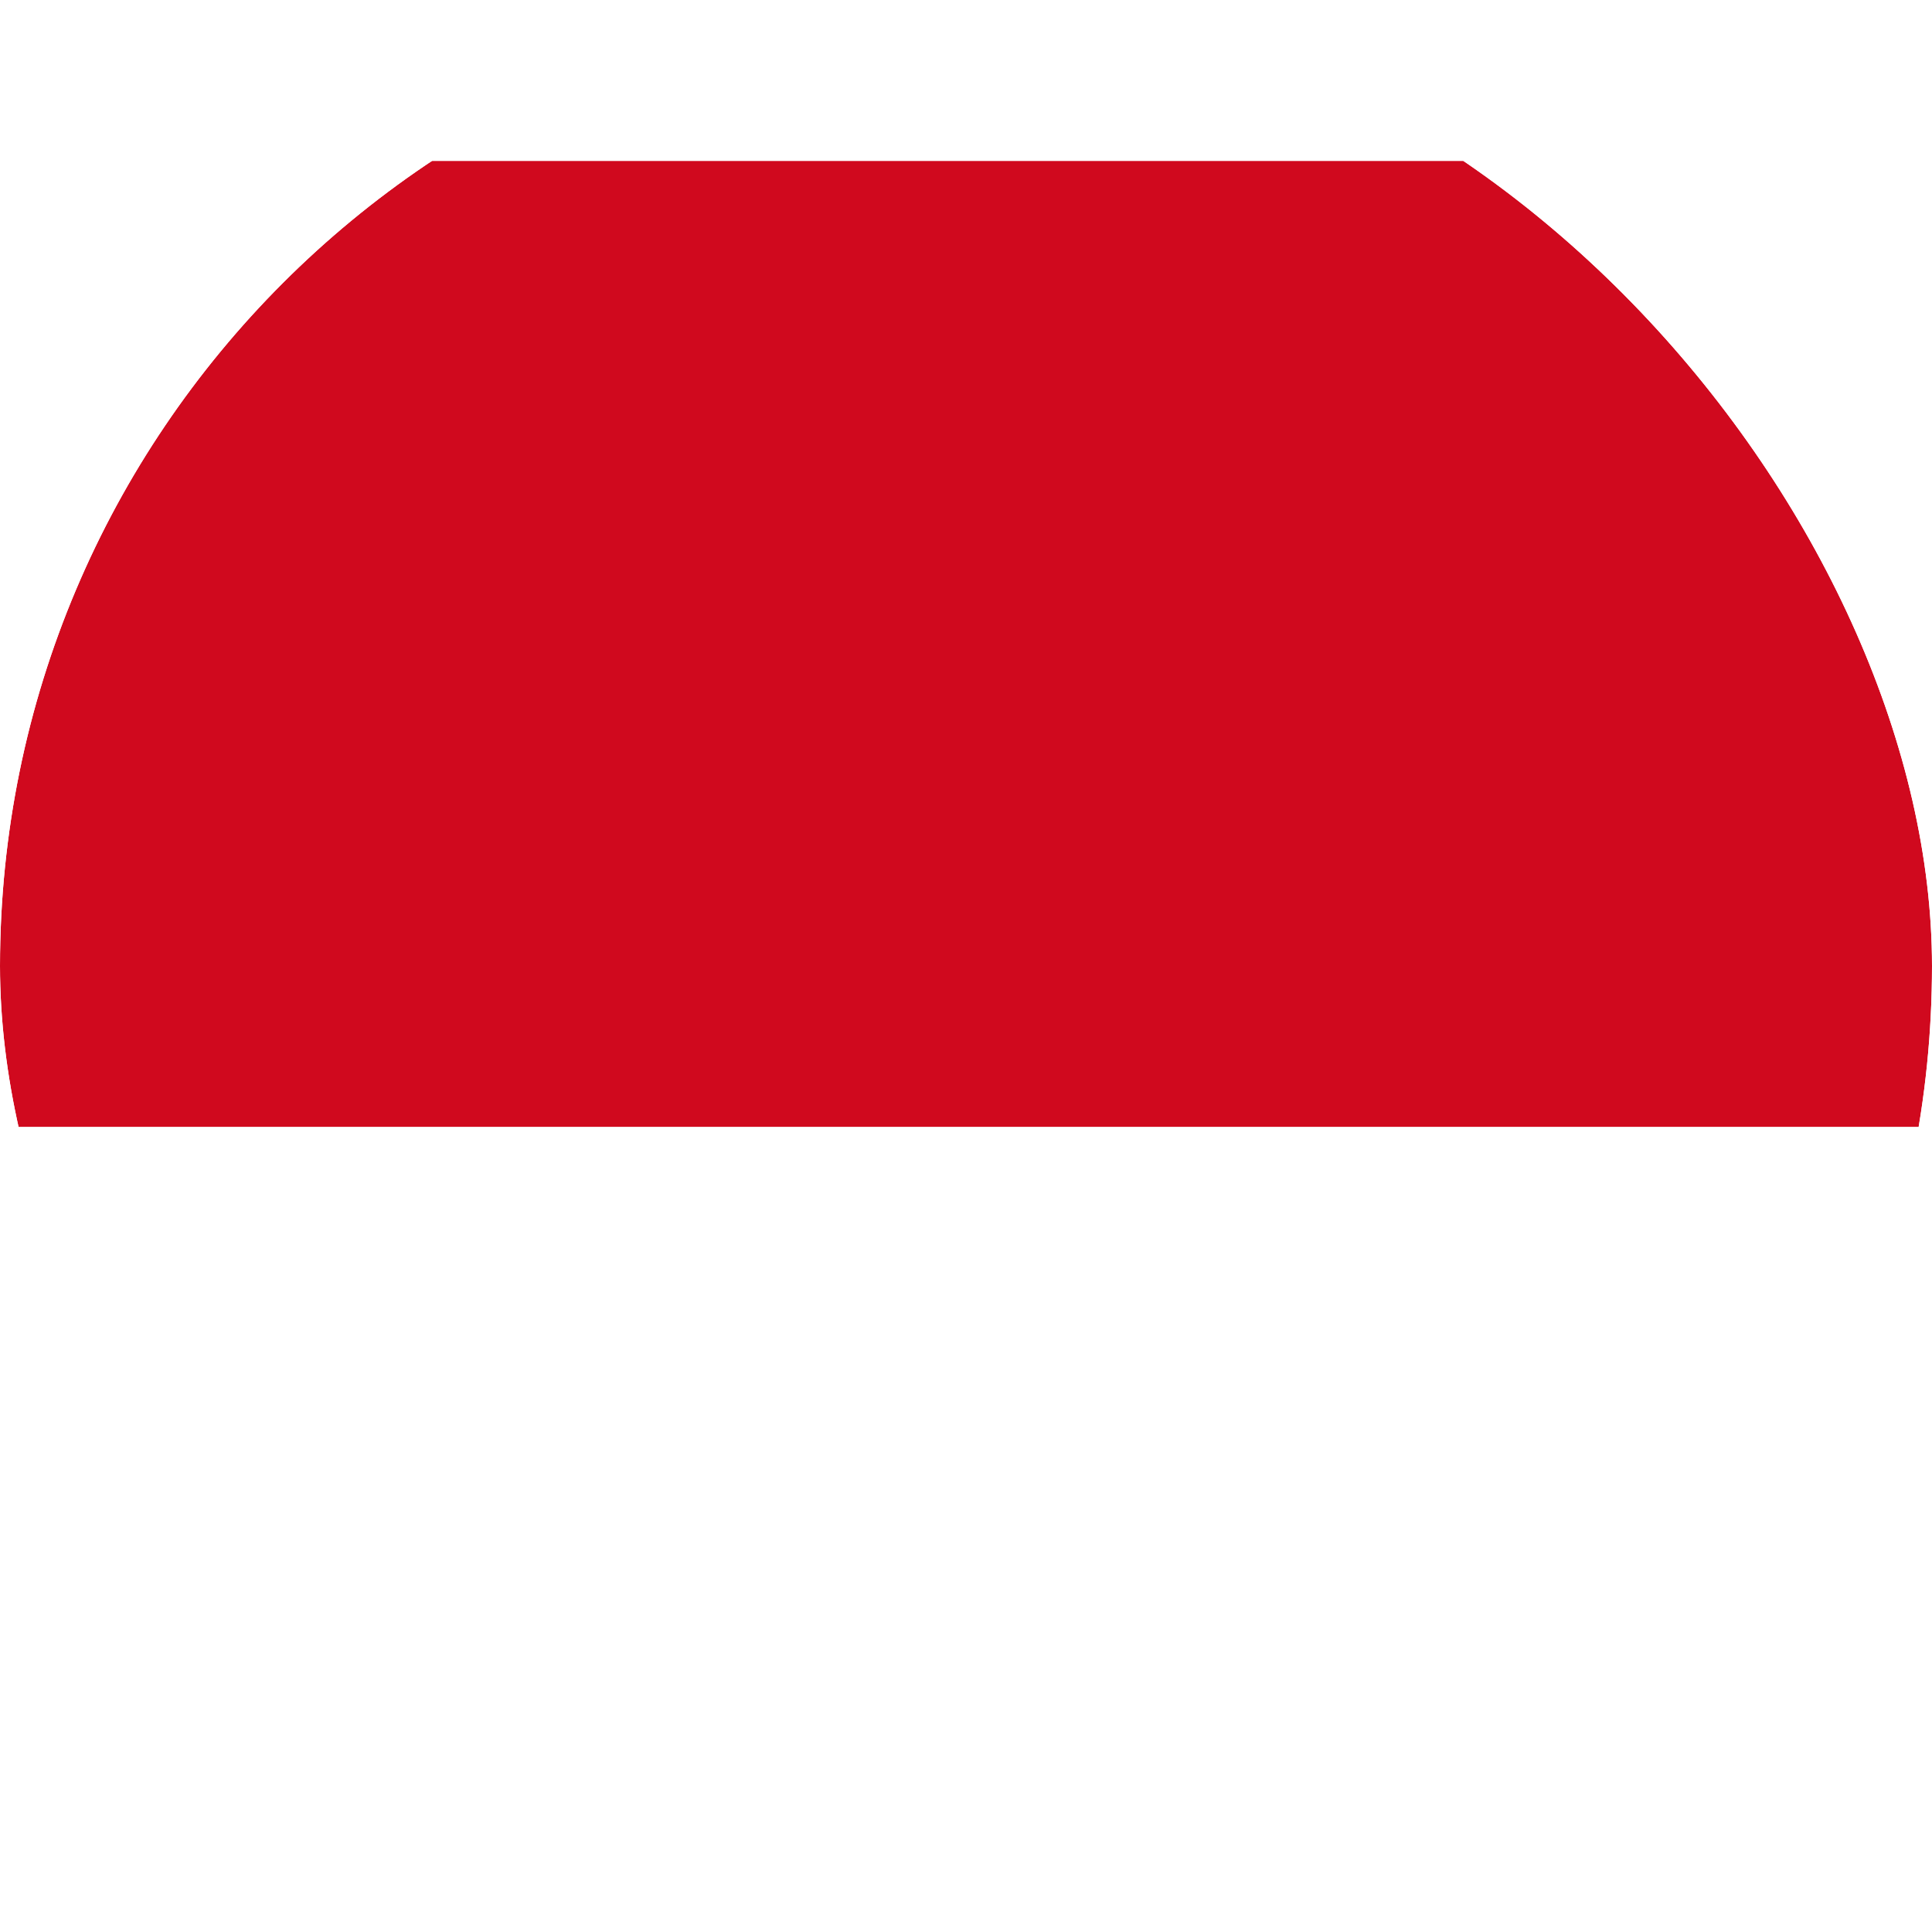 <?xml version="1.0" encoding="UTF-8"?> <svg xmlns="http://www.w3.org/2000/svg" width="24" height="24" viewBox="0 0 24 24" fill="none"> <g clip-path="url(#clip0_6576_26084)"> <g filter="url(#filter0_d_6576_26084)"> <path d="M0 4C0 1.791 1.791 0 4 0H20C22.209 0 24 1.791 24 4V12H0V4Z" fill="#D0091E"></path> <path d="M24 20C24 22.209 22.209 24 20 24L4 24C1.791 24 1.77315e-06 22.209 1.60761e-06 20L1.00814e-06 12L24 12L24 20Z" fill="white"></path> </g> </g> <defs> <filter id="filter0_d_6576_26084" x="-2" y="0" width="28" height="28" filterUnits="userSpaceOnUse" color-interpolation-filters="sRGB"> <feFlood flood-opacity="0" result="BackgroundImageFix"></feFlood> <feColorMatrix in="SourceAlpha" type="matrix" values="0 0 0 0 0 0 0 0 0 0 0 0 0 0 0 0 0 0 127 0" result="hardAlpha"></feColorMatrix> <feOffset dy="2"></feOffset> <feGaussianBlur stdDeviation="1"></feGaussianBlur> <feComposite in2="hardAlpha" operator="out"></feComposite> <feColorMatrix type="matrix" values="0 0 0 0 0.129 0 0 0 0 0.129 0 0 0 0 0.129 0 0 0 0.1 0"></feColorMatrix> <feBlend mode="normal" in2="BackgroundImageFix" result="effect1_dropShadow_6576_26084"></feBlend> <feBlend mode="normal" in="SourceGraphic" in2="effect1_dropShadow_6576_26084" result="shape"></feBlend> </filter> <clipPath id="clip0_6576_26084"> <rect width="24" height="24" rx="12" fill="white"></rect> </clipPath> </defs> </svg> 